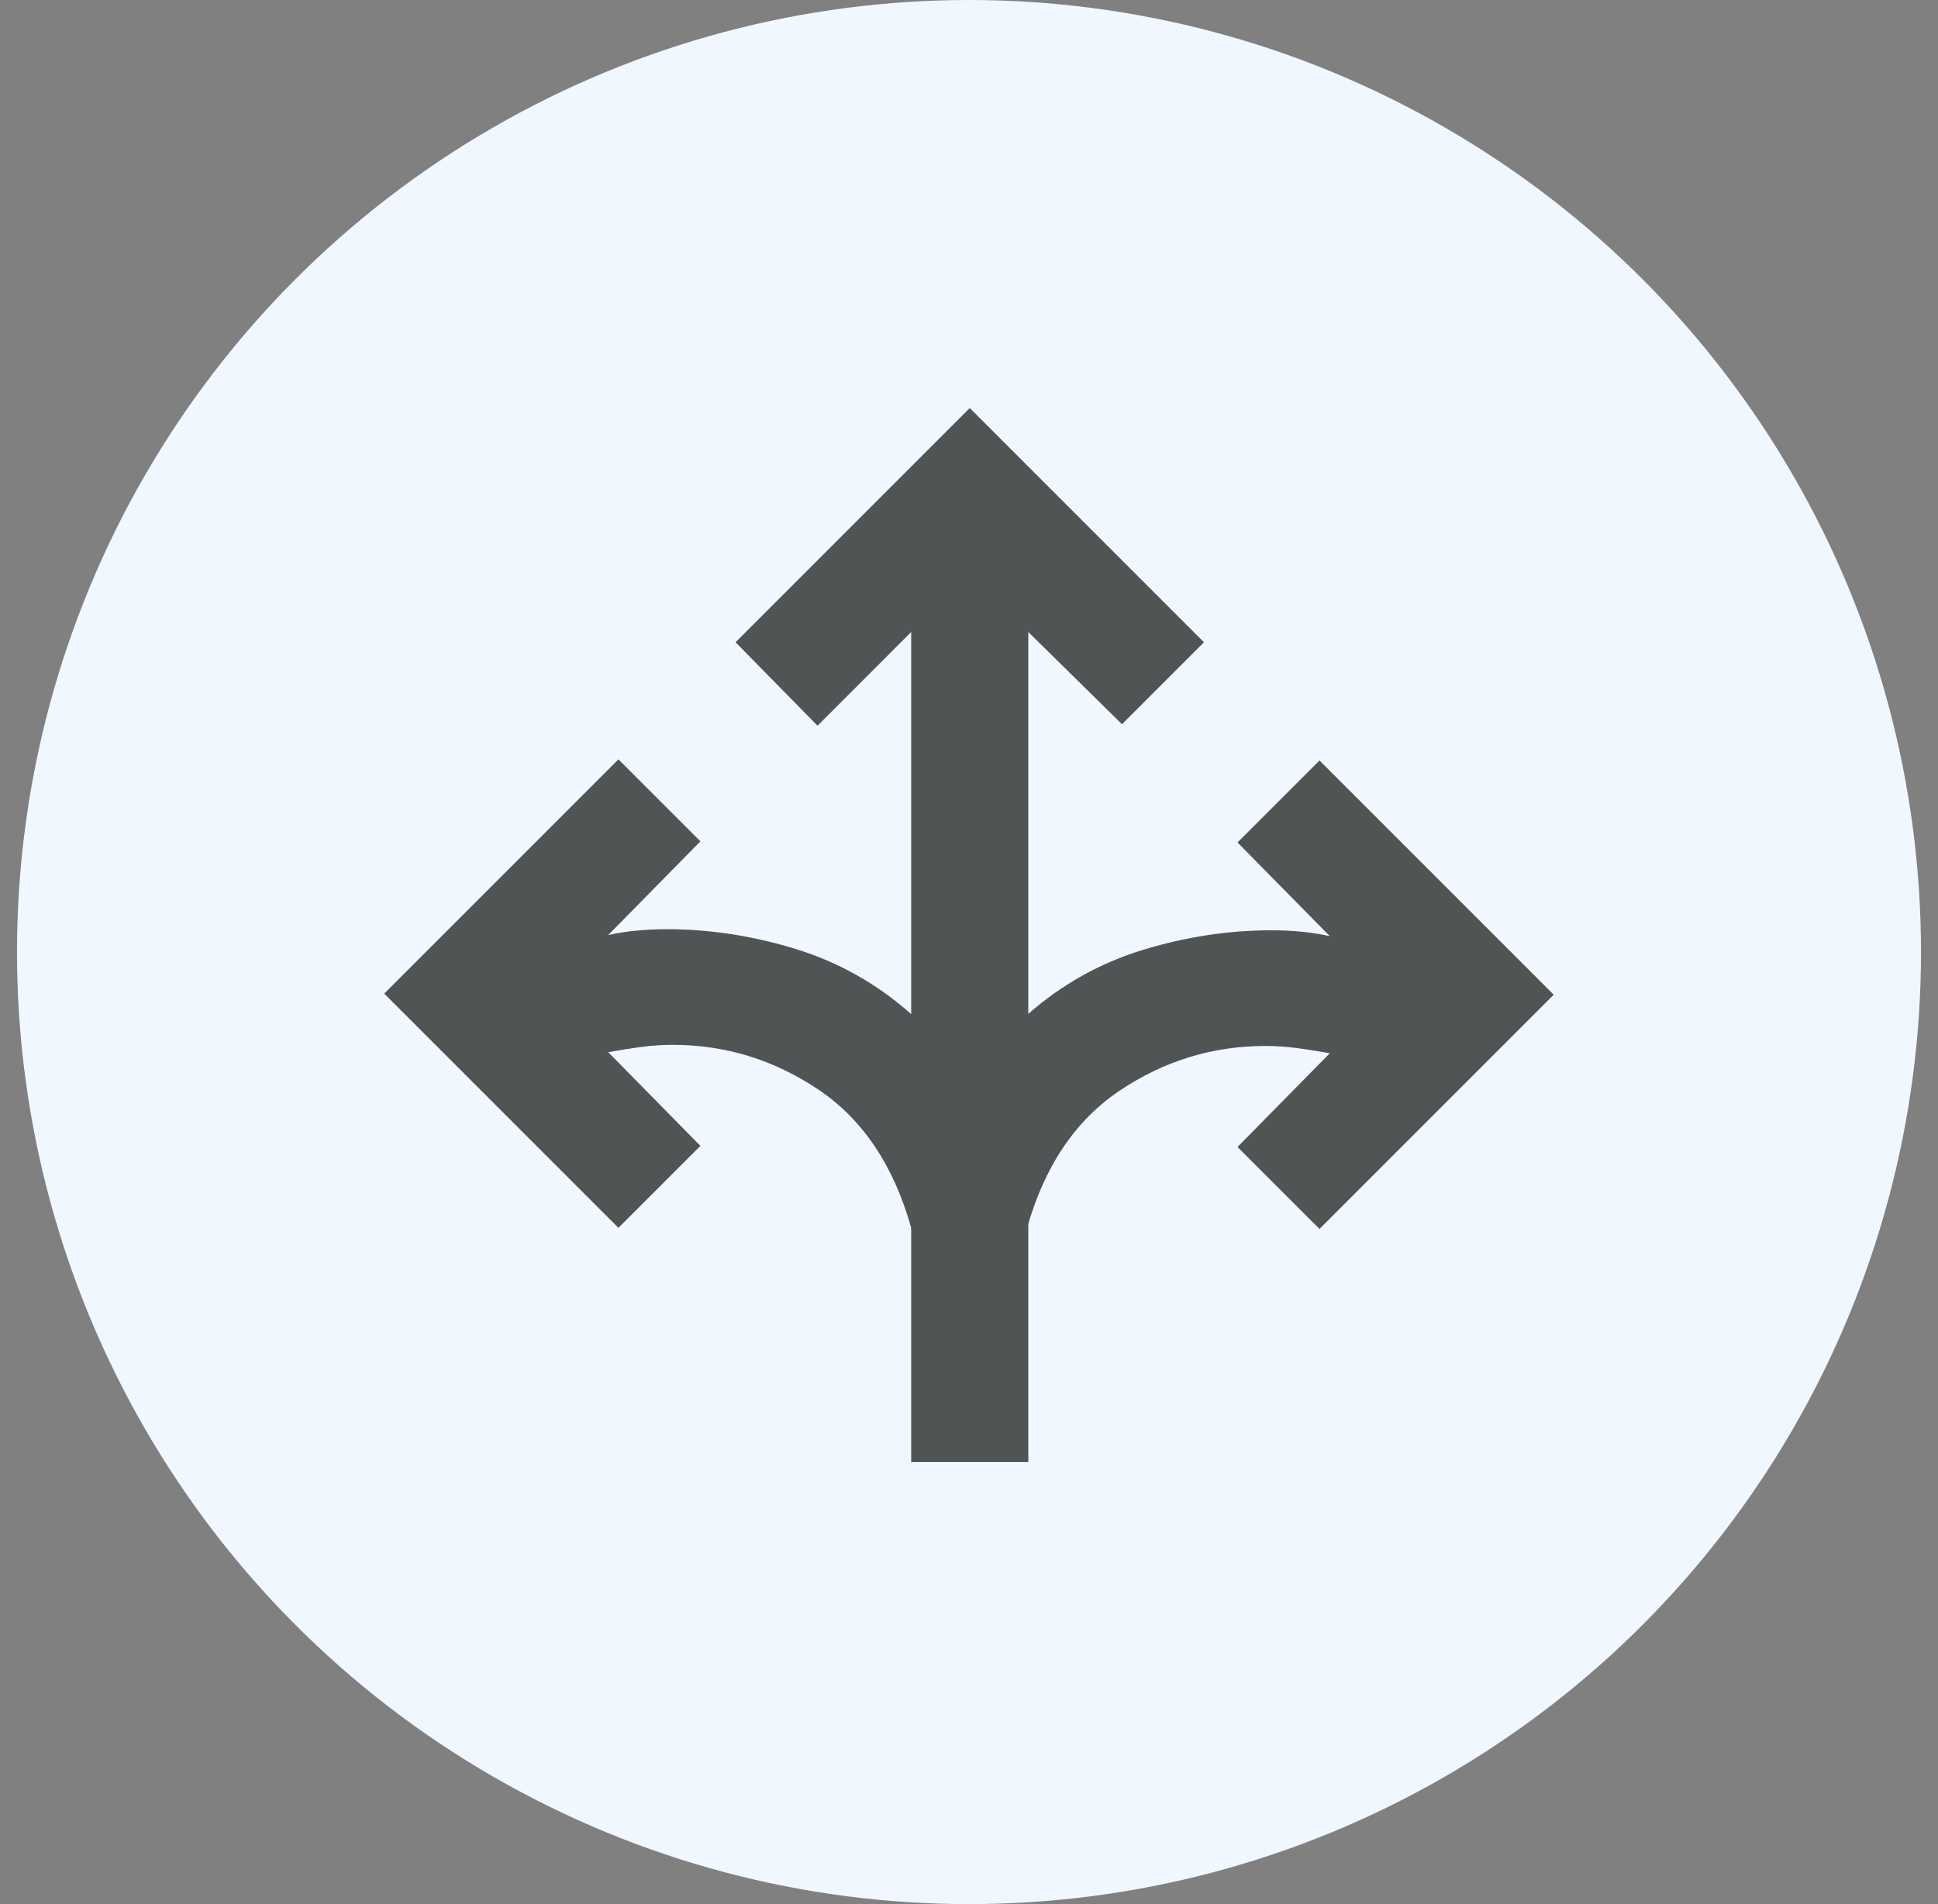 <svg width="57" height="56" viewBox="0 0 57 56" fill="none" xmlns="http://www.w3.org/2000/svg">
<rect x="0" y="0" width="57" height="56" fill="#808080" stroke="none"/>
<g clip-path="url(#clip0_1660_81527)">
<circle cx="28.5" cy="28" r="28" fill="#F0F7FF"/>
<path fill-rule="evenodd" clip-rule="evenodd" d="M27.385 29.875V36.144H30.199C30.715 34.306 31.627 32.95 32.933 32.075C34.239 31.199 35.666 30.762 37.216 30.762C37.532 30.762 37.848 30.783 38.164 30.826C38.479 30.869 38.795 30.919 39.111 30.977L36.398 33.732L38.809 36.144L45.698 29.255L38.809 22.366L36.398 24.777L39.111 27.532C38.852 27.475 38.58 27.432 38.293 27.403C38.006 27.375 37.704 27.36 37.389 27.36C36.126 27.36 34.863 27.554 33.6 27.941C32.352 28.325 31.229 28.953 30.233 29.827L30.227 29.875H27.385Z" fill="#505455"/>
<path d="M26.8 43V36.111C26.284 34.274 25.372 32.918 24.066 32.042C22.76 31.167 21.332 30.729 19.782 30.729C19.467 30.729 19.151 30.751 18.835 30.794C18.52 30.837 18.204 30.887 17.888 30.944L20.6 33.7L18.189 36.111L11.301 29.222L18.189 22.333L20.6 24.744L17.888 27.5C18.146 27.443 18.419 27.399 18.706 27.371C18.993 27.342 19.294 27.328 19.61 27.328C20.873 27.328 22.136 27.521 23.399 27.909C24.662 28.297 25.796 28.935 26.8 29.825V18.587L24.045 21.343L21.634 18.889L28.522 12L35.411 18.889L33 21.3L30.244 18.587V43H26.8Z" fill="#505455"/>
</g>
<defs>
<clipPath id="clip0_1660_81527">
<rect width="56" height="56" fill="white" transform="translate(0.5)"/>
</clipPath>
</defs>
</svg>
